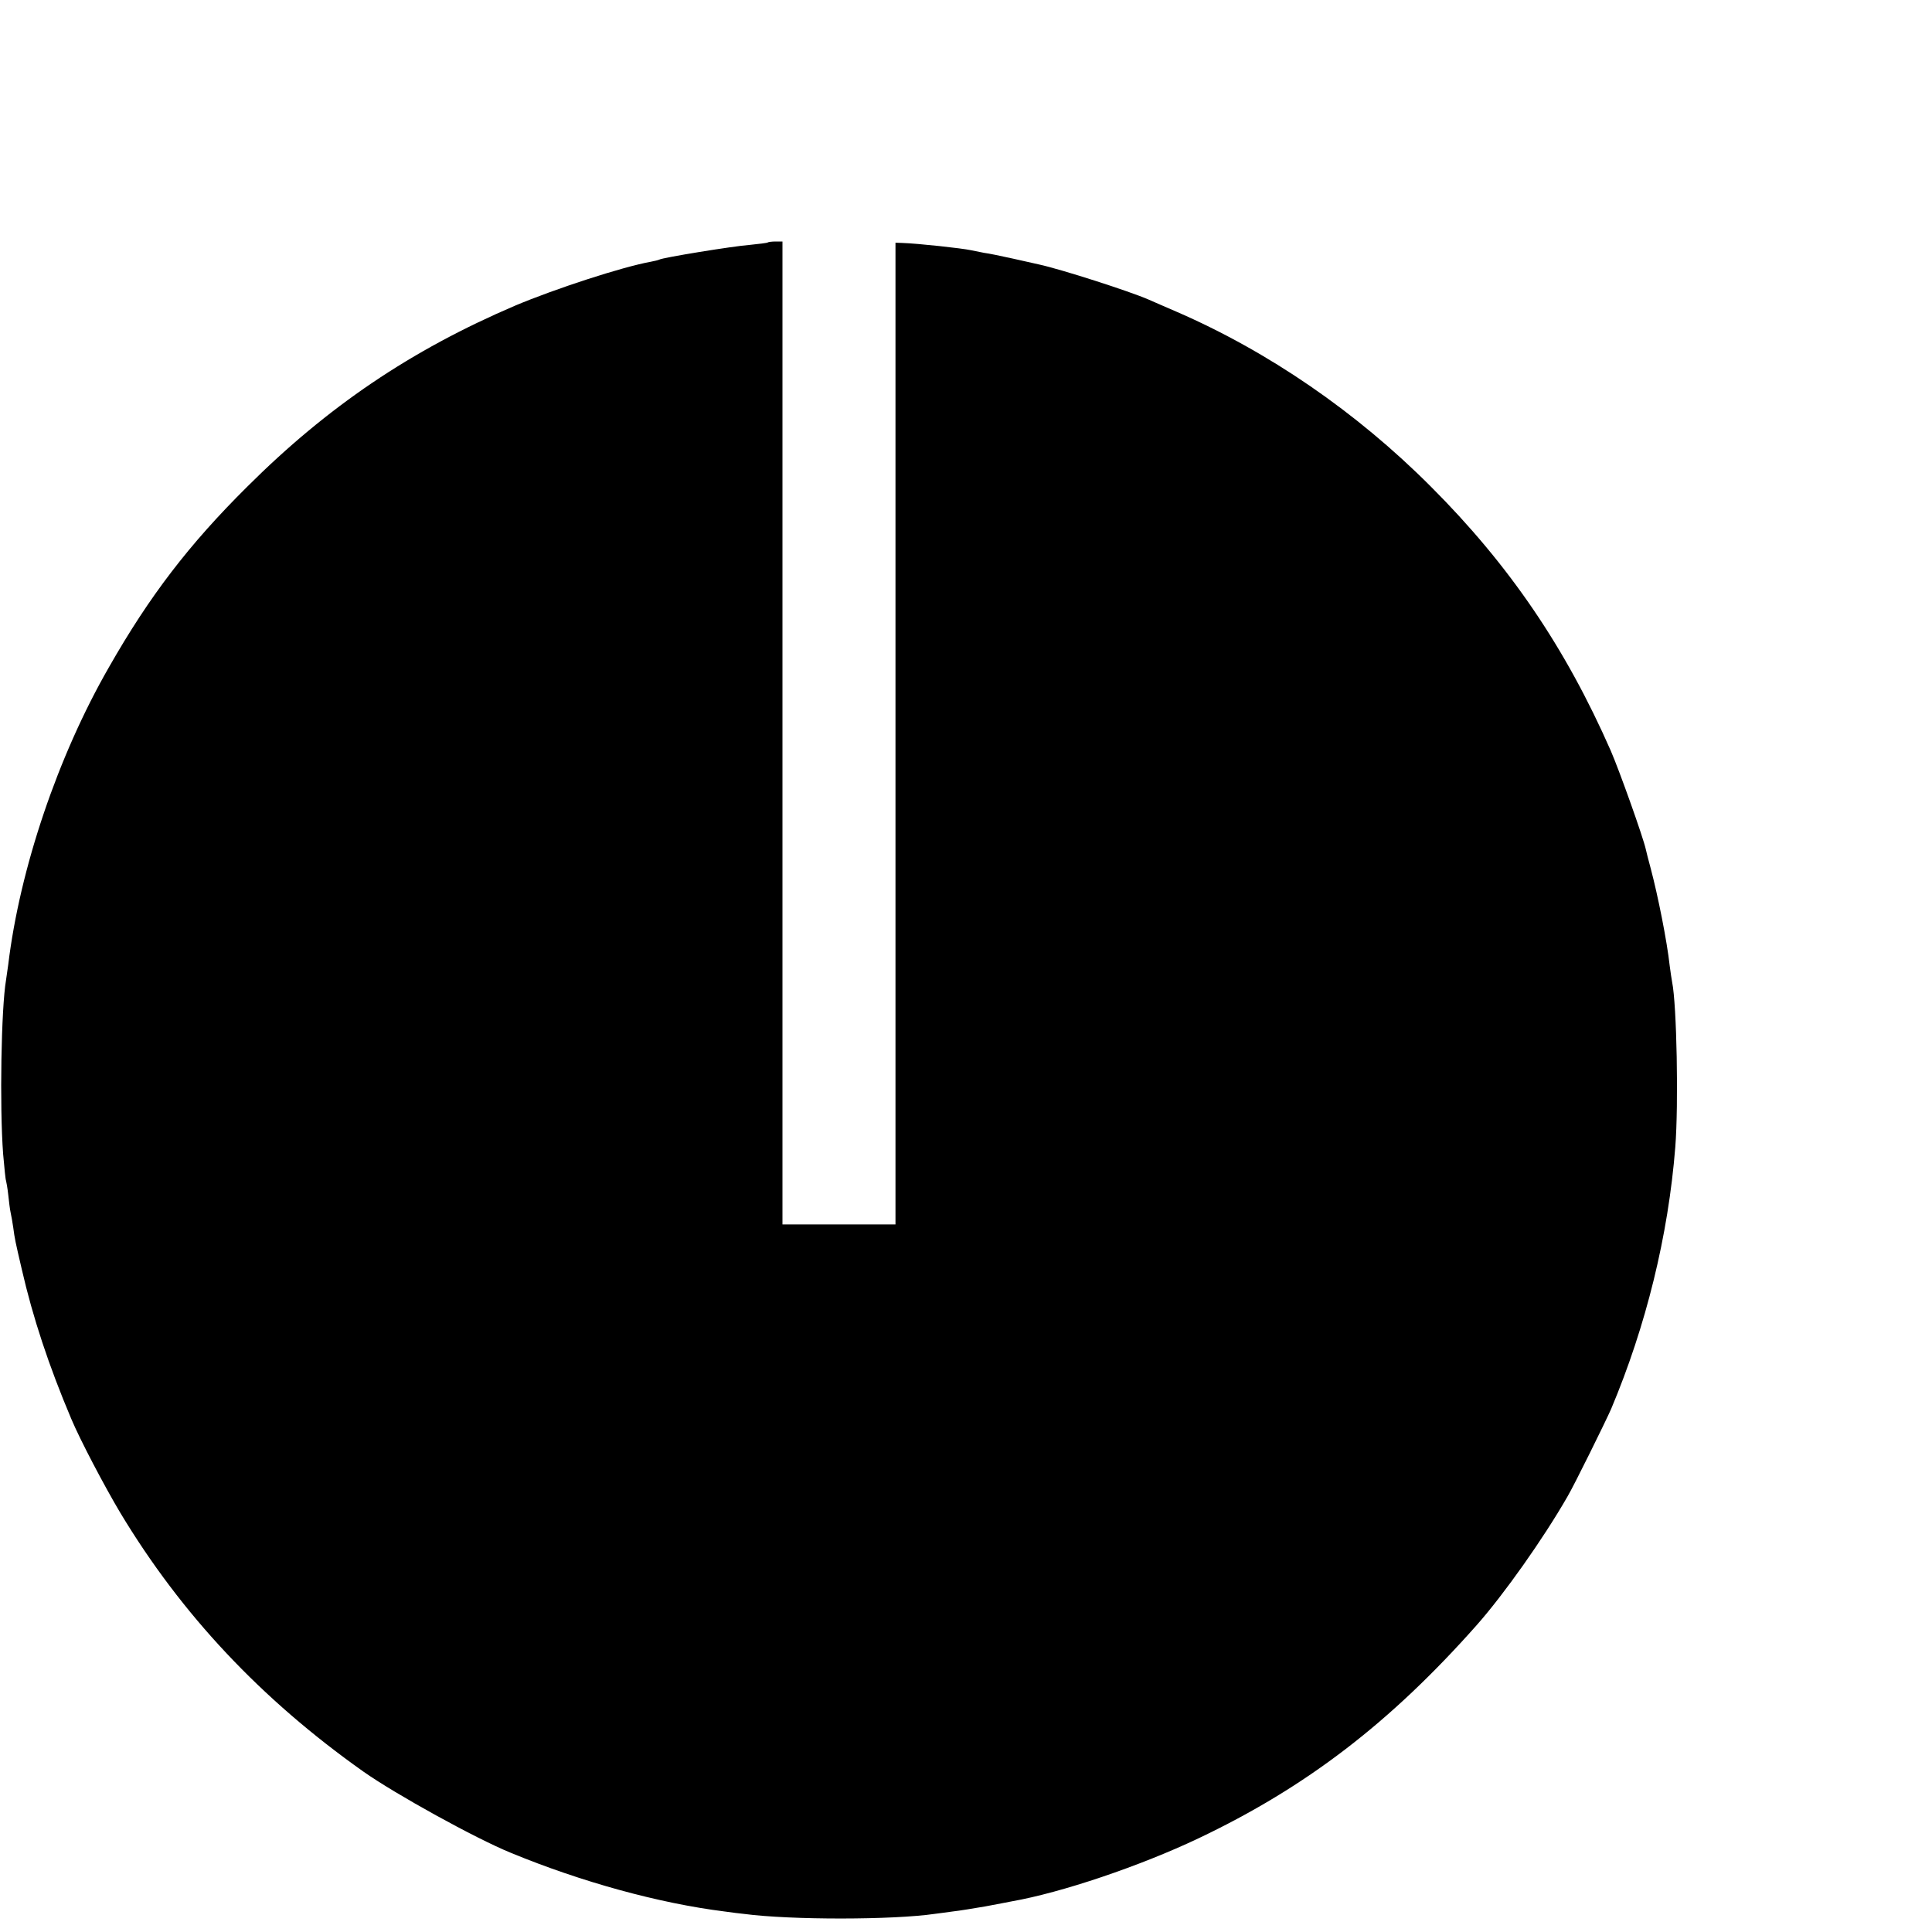 <?xml version="1.0" standalone="no"?>
<!DOCTYPE svg PUBLIC "-//W3C//DTD SVG 20010904//EN"
 "http://www.w3.org/TR/2001/REC-SVG-20010904/DTD/svg10.dtd">
<svg version="1.0" xmlns="http://www.w3.org/2000/svg"
 width="16pt" height="16pt" viewBox="0 0 16 16"
 preserveAspectRatio="xMidYMid meet">
<g transform="translate(0,16) scale(0.002,-0.002)"
fill="#000000" stroke="none">
<path d="M3179 6996 c-2 -2 -35 -6 -74 -10 -69 -5 -363 -53 -375 -61 -4 -2
-20 -6 -36 -9 -117 -21 -396 -112 -562 -182 -430 -184 -775 -417 -1108 -749
-241 -239 -405 -453 -573 -748 -211 -367 -369 -834 -417 -1232 -3 -22 -7 -50
-9 -63 -20 -116 -27 -522 -12 -721 5 -58 10 -107 12 -110 1 -4 6 -29 9 -57 3
-29 7 -62 10 -75 3 -13 8 -42 11 -63 6 -46 8 -55 35 -171 46 -201 112 -400
205 -620 37 -88 138 -280 203 -389 254 -422 583 -772 1007 -1072 132 -93 465
-277 610 -336 293 -121 614 -209 885 -243 30 -4 66 -9 80 -10 196 -26 619 -25
790 0 14 2 48 6 75 10 28 3 88 13 135 21 47 9 96 18 110 21 205 36 531 146
773 261 446 212 794 479 1152 883 113 128 275 357 375 531 28 47 159 313 181
363 145 344 237 719 266 1085 14 178 6 590 -13 683 -2 12 -7 42 -10 67 -11
102 -49 292 -79 405 -9 33 -18 68 -20 78 -11 50 -109 325 -145 408 -188 428
-421 770 -745 1094 -308 309 -674 560 -1055 725 -41 18 -93 40 -115 50 -78 34
-361 125 -453 145 -9 2 -57 13 -107 24 -49 11 -103 22 -120 24 -16 3 -41 8
-55 11 -36 8 -220 28 -284 30 l-28 1 0 -2032 0 -2033 -234 0 -234 0 0 2035 0
2035 -28 0 c-16 0 -31 -2 -33 -4z"/>
</g>
</svg>
